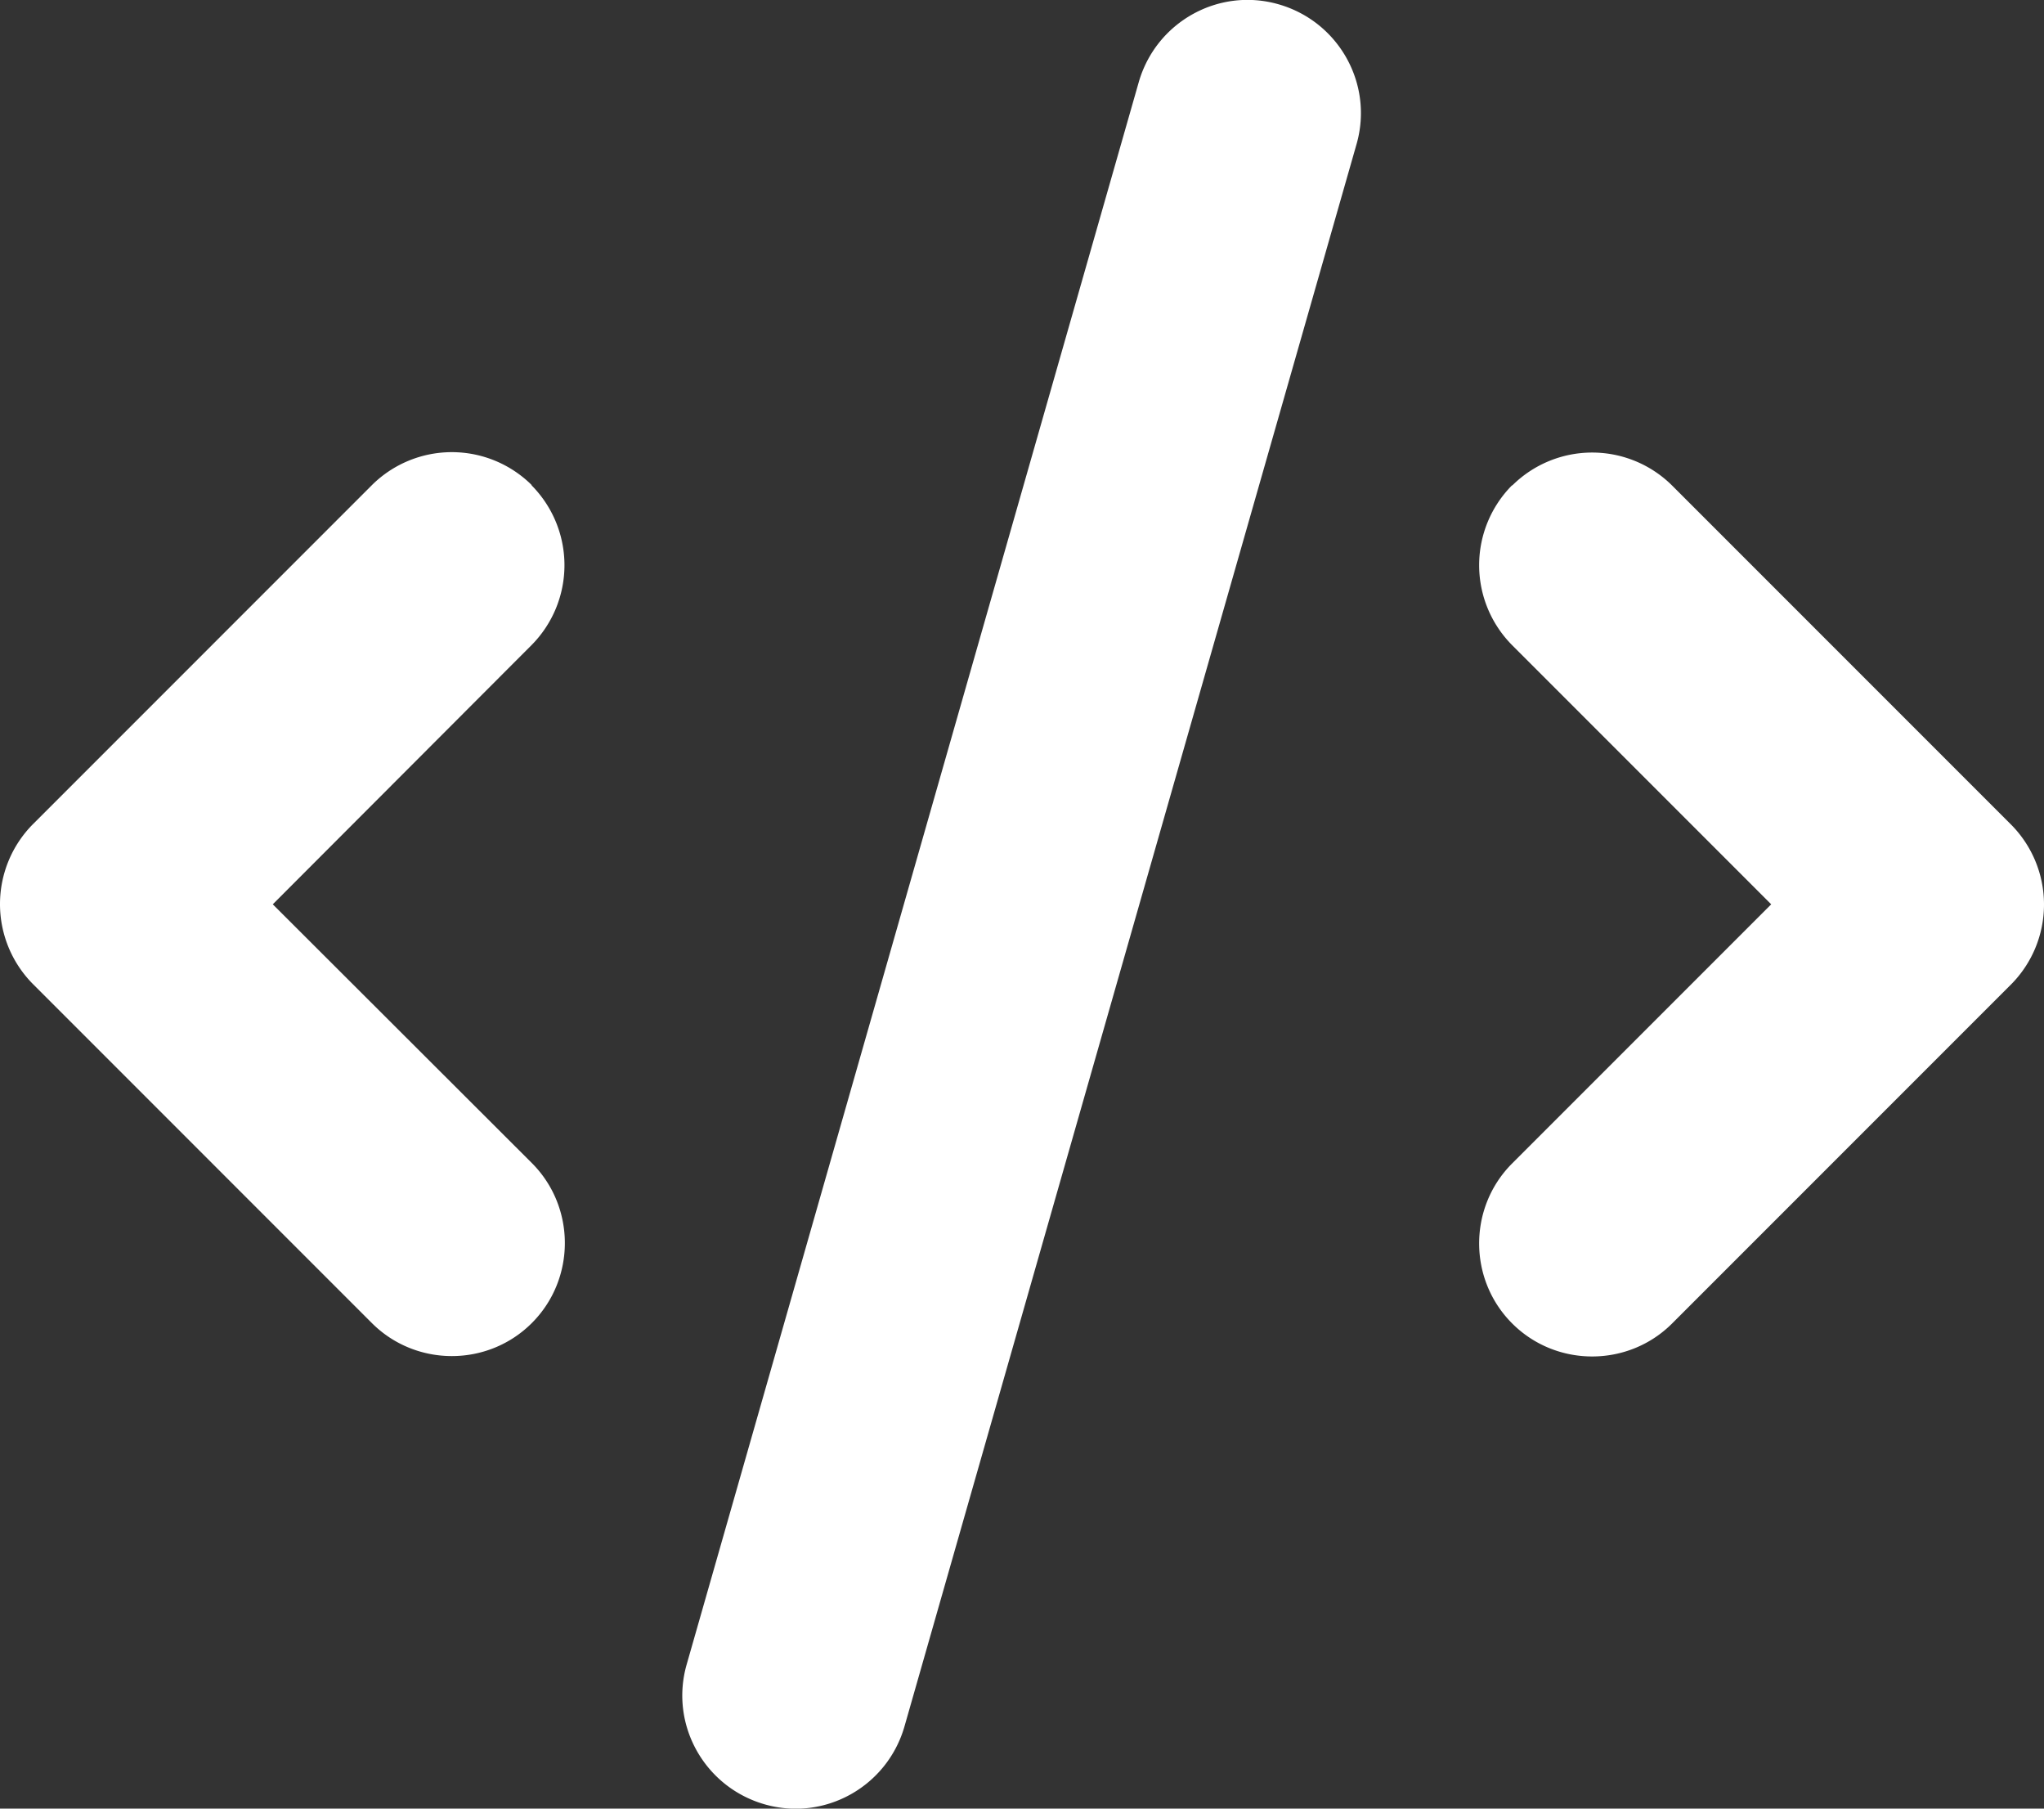 <?xml version="1.0" encoding="UTF-8"?>
<svg xmlns="http://www.w3.org/2000/svg" width="52" height="46">
  <rect width="100%" height="100%" fill="#333333" stroke="none"/>
  <path d="M32.53.11C31-.33 29.41.56 28.97 2.09l-11.5 40.24c-.44 1.53.45 3.12 1.98 3.56s3.12-.45 3.56-1.98l11.5-40.24c.44-1.53-.45-3.12-1.98-3.56m5.94 12.23a2.885 2.885 0 0 0 0 4.07L45.06 23l-6.59 6.59c-1.12 1.12-1.12 2.95 0 4.07s2.95 1.12 4.07 0l8.62-8.62a2.885 2.885 0 0 0 0-4.07l-8.62-8.62a2.885 2.885 0 0 0-4.07 0Zm-24.94 0a2.885 2.885 0 0 0-4.07 0L.84 20.96a2.885 2.885 0 0 0 0 4.07l8.62 8.62c1.12 1.12 2.95 1.12 4.07 0s1.12-2.95 0-4.07L6.94 23l6.58-6.59a2.885 2.885 0 0 0 0-4.07Z" style="fill:#fff"></path>
</svg>
